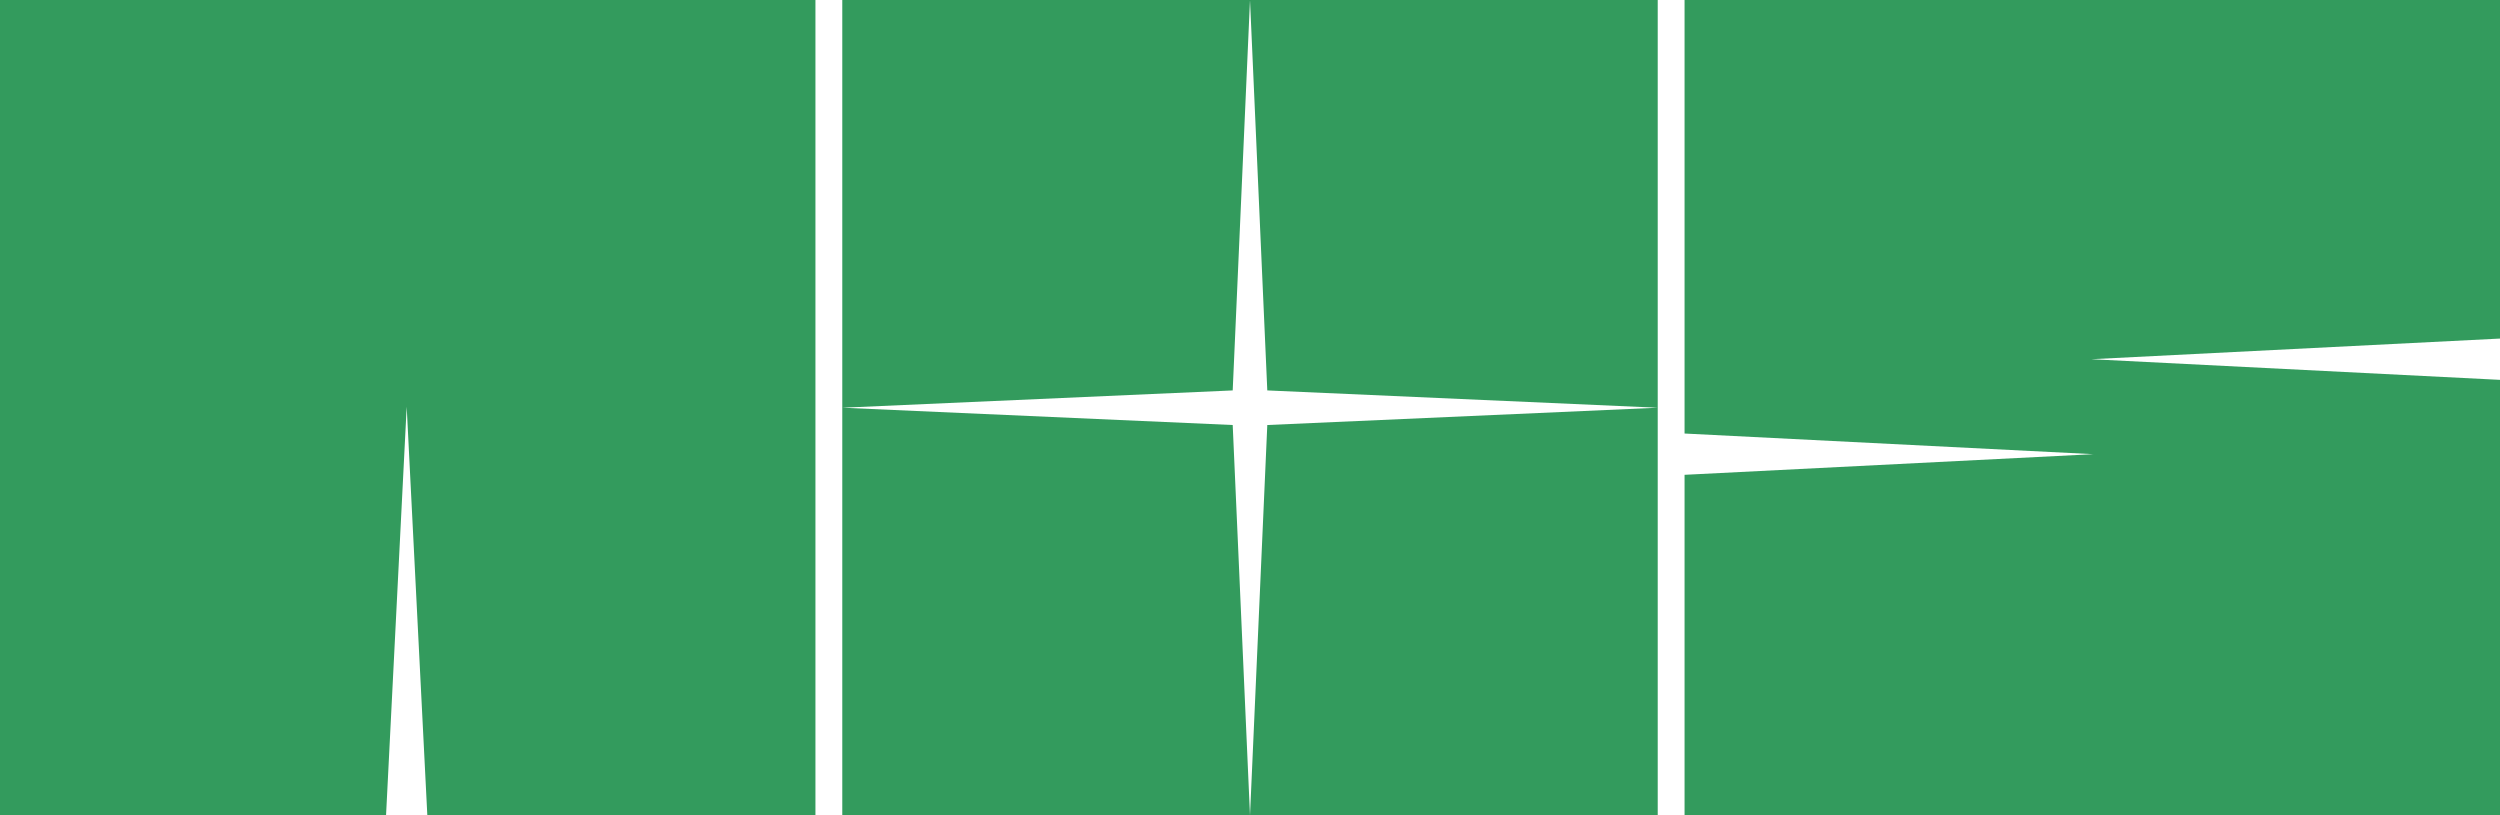 <svg width="1211" height="395" viewBox="0 0 1211 395" fill="none" xmlns="http://www.w3.org/2000/svg">
<path fill-rule="evenodd" clip-rule="evenodd" d="M605.5 0H408V197.5V395H605.5H803V197.5V0H605.5ZM605.5 0L597.121 189.121L408 197.5L597.121 205.879L605.5 395L613.879 205.879L803 197.5L613.879 189.121L605.5 0Z" fill="#339B5D"/>
<path d="M816 0H1211V164L1013 174L1211 184V395H816V230L1014 220L816 210V0Z" fill="#339B5D"/>
<path d="M395 0H0V395H187L197 197L207 395H395V0Z" fill="#339B5D"/>
</svg>
